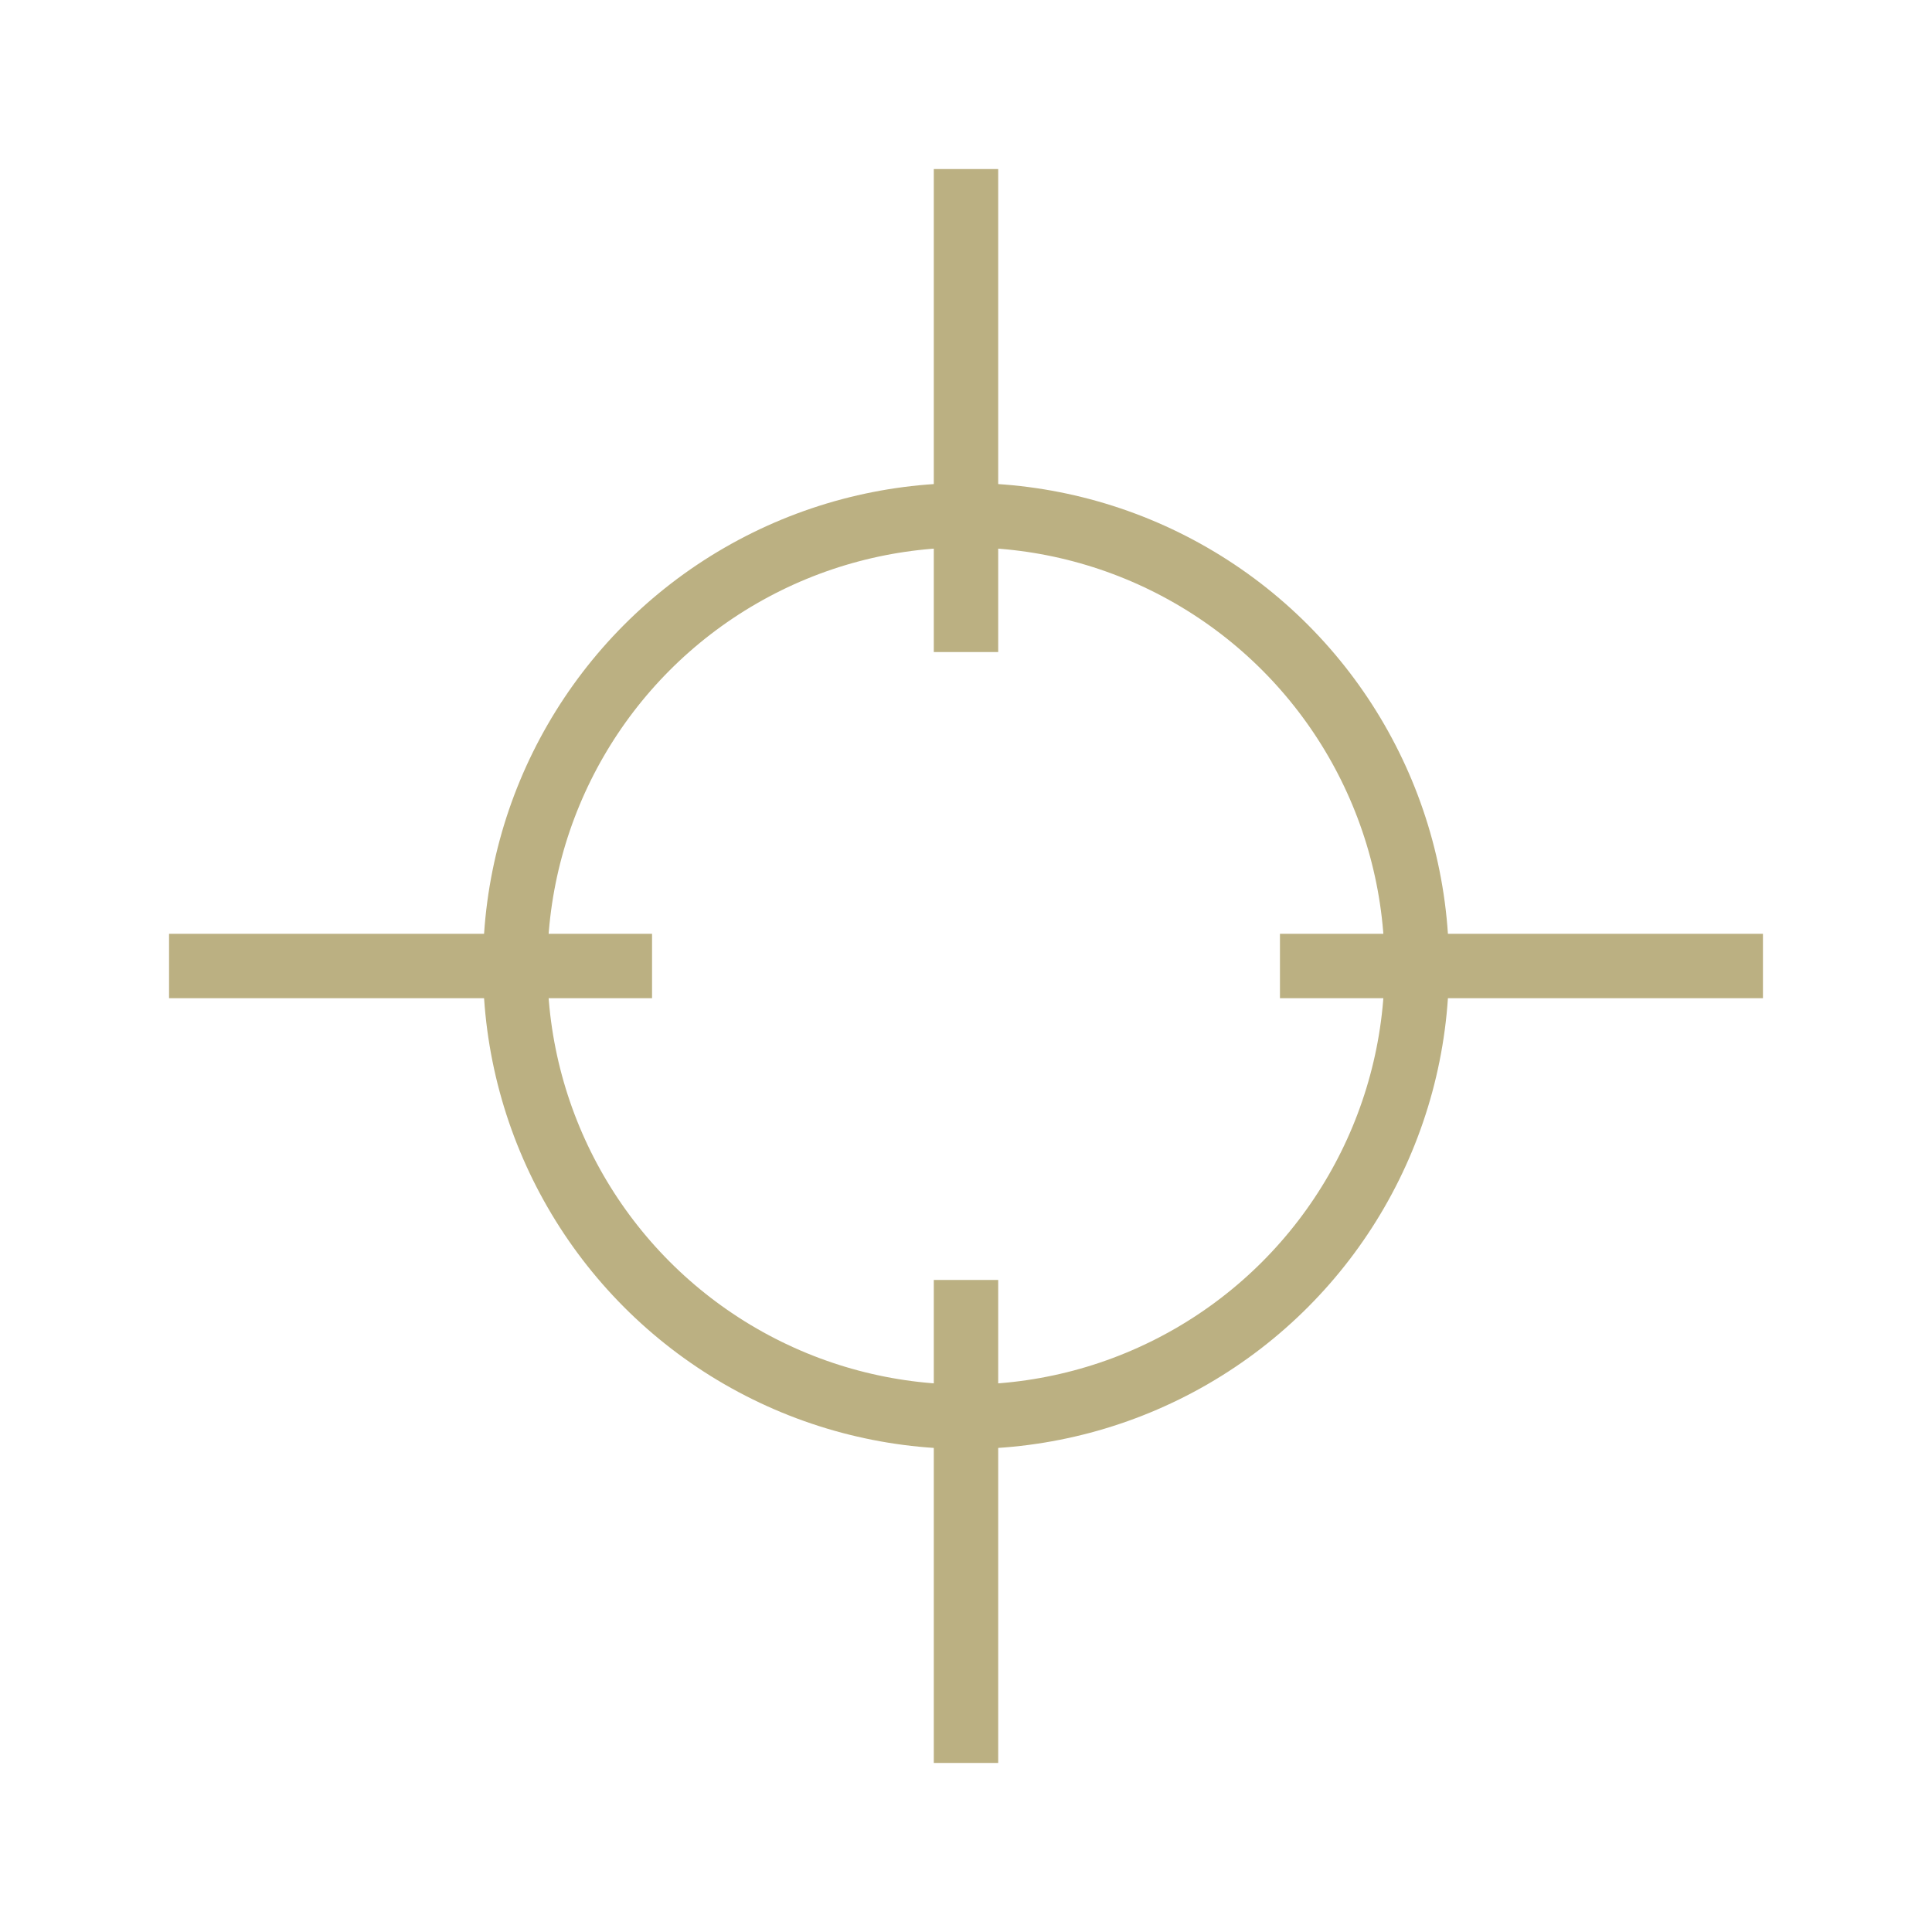 <?xml version="1.0" encoding="UTF-8"?> <svg xmlns="http://www.w3.org/2000/svg" width="60" height="60" viewBox="0 0 60 60" fill="none"> <circle cx="30" cy="30" r="14" stroke="#BBB082" stroke-width="2"></circle> <line x1="30" y1="5.25" x2="30" y2="20.25" stroke="#BBB082" stroke-width="2"></line> <line x1="30" y1="39.75" x2="30" y2="54.75" stroke="#BBB082" stroke-width="2"></line> <line x1="39.75" y1="30" x2="54.75" y2="30" stroke="#BBB082" stroke-width="2"></line> <line x1="5.25" y1="30" x2="20.25" y2="30" stroke="#BBB082" stroke-width="2"></line> </svg> 
